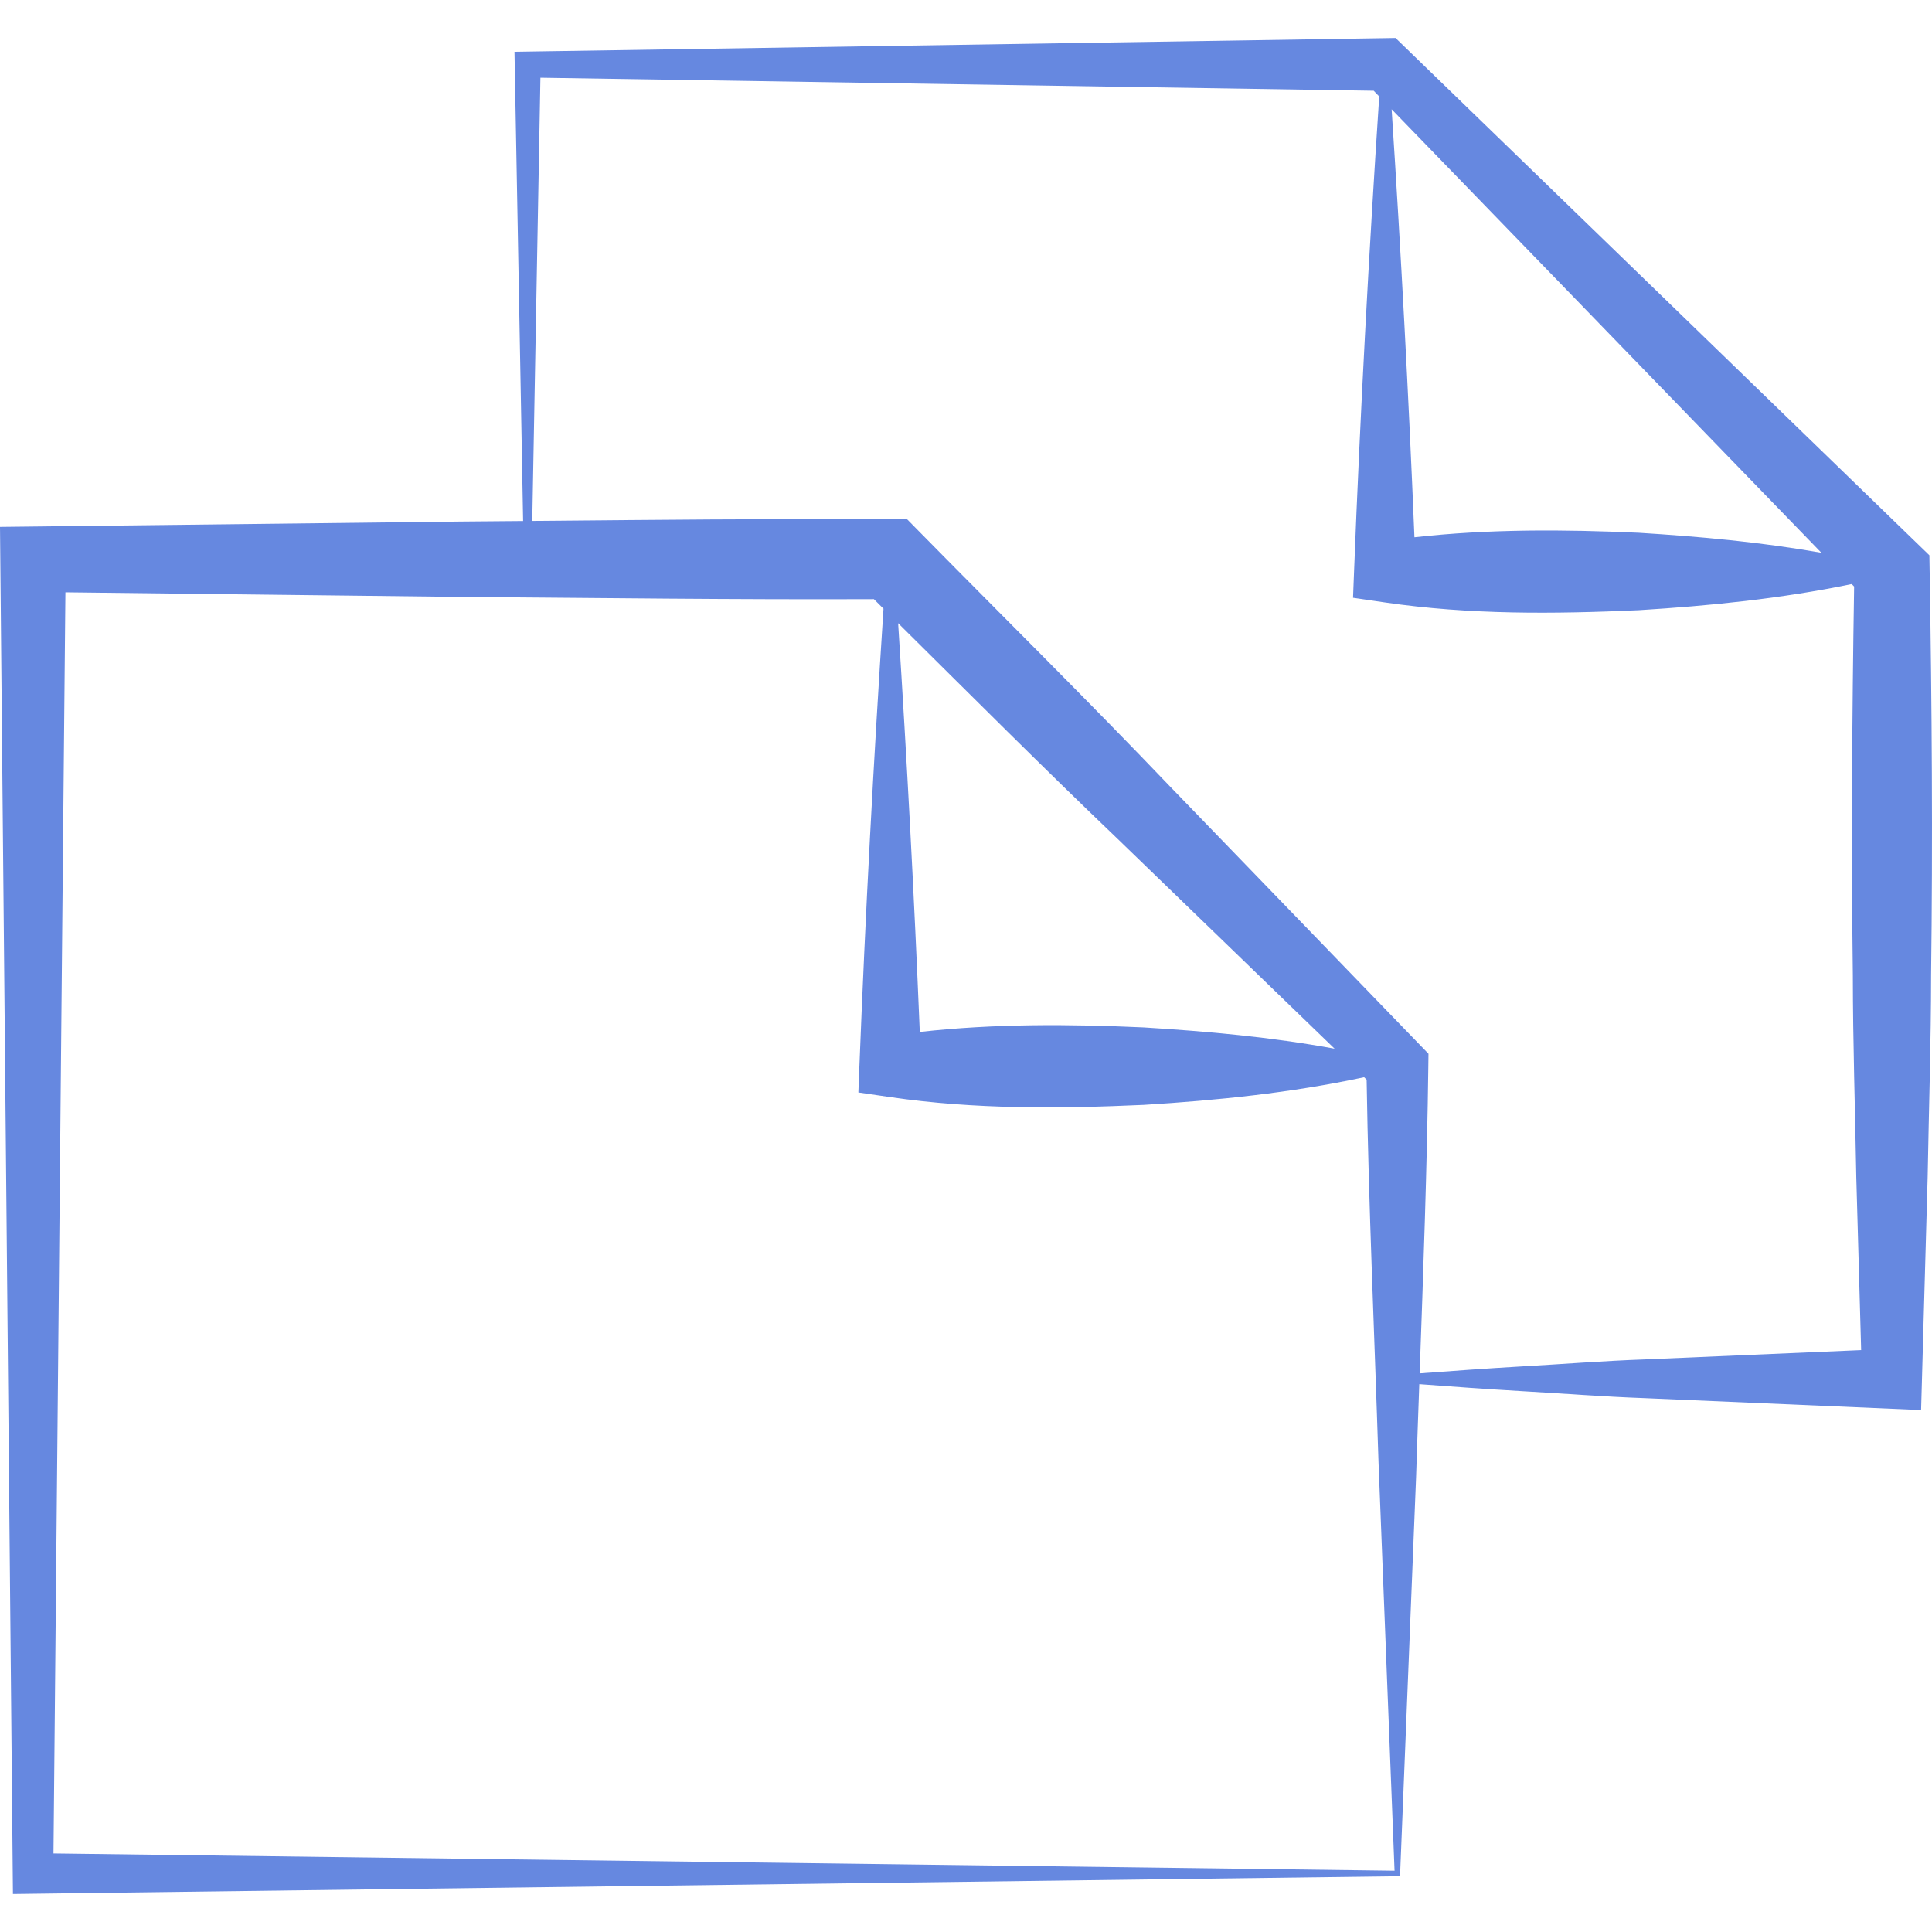 <?xml version="1.0" encoding="UTF-8"?> <svg xmlns="http://www.w3.org/2000/svg" width="512" height="512" viewBox="0 0 512 512" fill="none"><path d="M511.377 151.445L511.306 147.148L508.452 144.384L371.997 12.162L369.838 10.068L367.051 10.114L139.844 13.669L136.344 13.724L136.406 17.107L138.63 138.07C133.205 138.118 127.78 138.168 122.355 138.21L8.751 139.531L0 139.631L0.081 148.2L3.376 496.489L3.428 501.931L8.751 501.862L371.024 497.215L375.274 391.575C375.53 383.375 375.836 375.07 376.127 366.821C385.109 367.507 394.09 368.134 403.072 368.663C413.996 369.272 424.92 370.147 435.845 370.529L501.391 373.35L509.112 373.682L509.345 365.395L510.849 311.908C511.156 294.079 511.751 276.25 511.761 258.42C512.225 222.763 511.969 187.104 511.377 151.445ZM482.684 146.487C466.53 143.646 450.376 142.179 434.222 141.182C414.429 140.286 394.636 140.171 374.843 142.38C373.293 104.571 371.268 66.763 368.798 28.954L482.684 146.487ZM14.173 491.187L17.335 156.967L122.355 158.188C158.767 158.466 195.179 158.927 231.591 158.781C232.441 159.62 233.287 160.465 234.137 161.305C231.507 201.716 229.327 242.127 227.749 282.539L227.476 289.511L235.96 290.749C258.35 294.016 280.739 293.815 303.129 292.802C322.587 291.601 342.045 289.641 361.503 285.471L362.171 286.117C362.698 319.598 364.238 353.291 365.324 387.454L369.573 495.762L14.173 491.187ZM243.75 273.473C242.269 237.364 240.334 201.256 238.014 165.147C257.329 184.278 276.527 203.524 296.185 222.312L353.686 277.912C336.835 274.819 319.982 273.315 303.129 272.276C283.336 271.379 263.543 271.263 243.75 273.473ZM403.072 362.13C394.123 362.656 385.174 363.283 376.226 363.964C377.183 336.995 378.173 309.871 378.521 282.539L378.563 279.258L376.112 276.723L310.073 208.424C288.191 185.528 265.661 163.277 243.45 140.711L240.419 137.633L235.958 137.608C204.324 137.435 172.69 137.767 141.056 138.05L143.215 20.595L364.047 24.05L365.513 25.564C362.74 67.524 360.48 109.485 358.842 151.444L358.57 158.416L367.054 159.657C389.443 162.924 411.832 162.722 434.222 161.709C453.056 160.546 471.89 158.676 490.723 154.783L491.362 155.442C490.817 189.769 490.577 224.096 491.023 258.42C491.033 276.25 491.628 294.079 491.935 311.908L493.225 357.794L435.845 360.261C424.92 360.646 413.996 361.521 403.072 362.13Z" fill="#6688E0"></path></svg> 